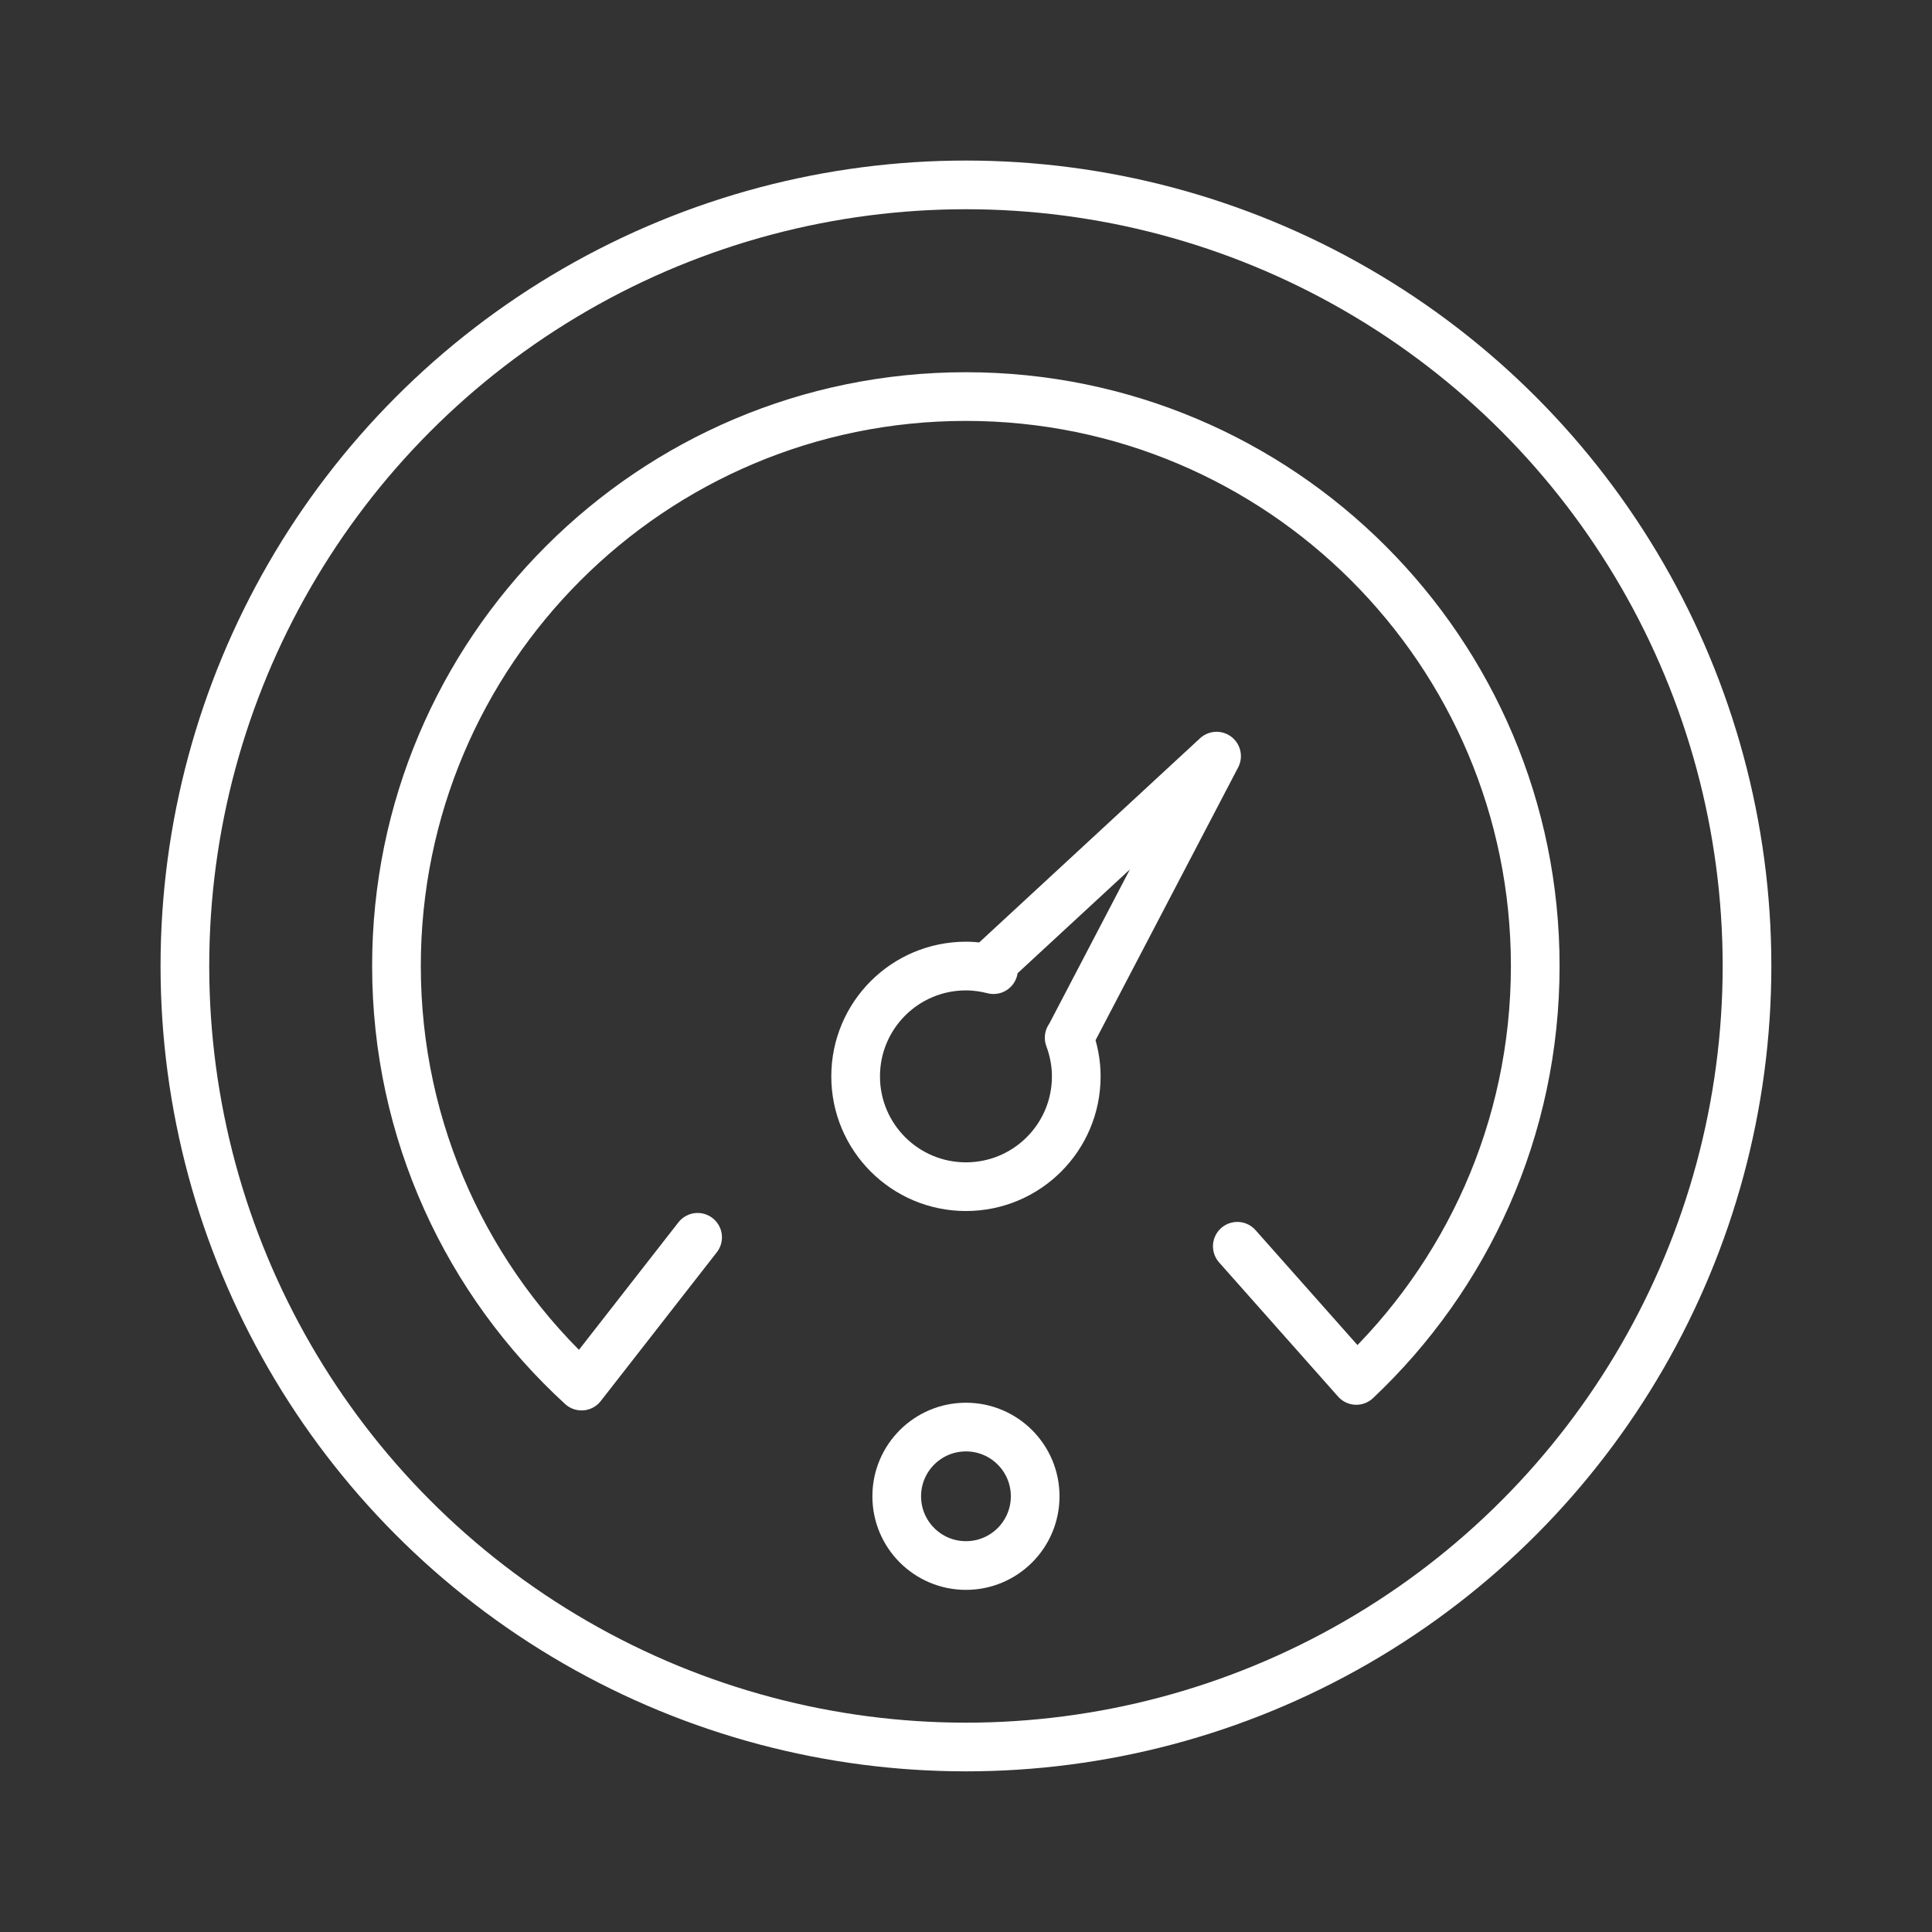 <?xml version="1.0" encoding="UTF-8"?> <!-- Generator: Adobe Illustrator 26.5.0, SVG Export Plug-In . SVG Version: 6.00 Build 0) --> <svg xmlns="http://www.w3.org/2000/svg" xmlns:xlink="http://www.w3.org/1999/xlink" id="Слой_1" x="0px" y="0px" viewBox="0 0 198.43 198.43" style="enable-background:new 0 0 198.43 198.43;" xml:space="preserve"><rect x="0" y="0" width="198.43" height="198.43" fill="#333333" stroke="none"/> <style type="text/css"> .st0{fill:none;stroke:#FFFFFF;stroke-width:5;stroke-linecap:round;stroke-linejoin:round;stroke-miterlimit:10;} </style> <g> <circle class="st0" cx="99.21" cy="99.21" r="80.22"></circle> <path class="st0" d="M71.65,127.08l-11.92,15.28c-11.68-10.69-19.01-26.07-19.01-43.15c0-32.3,26.18-58.48,58.48-58.48 s58.48,26.18,58.48,58.48c0,16.78-7.06,31.9-18.38,42.57L127.08,128"></path> <circle class="st0" cx="99.21" cy="153.68" r="7.11"></circle> <path class="st0" d="M109.83,106.59l15.12-28.93l-23.32,21.56l0.41,0.37c-0.91-0.23-1.85-0.37-2.83-0.37 c-6.26,0-11.33,5.07-11.33,11.33c0,6.26,5.07,11.33,11.33,11.33c6.26,0,11.33-5.07,11.33-11.33c0-1.4-0.27-2.73-0.73-3.97 L109.83,106.59z"></path> </g> </svg> 